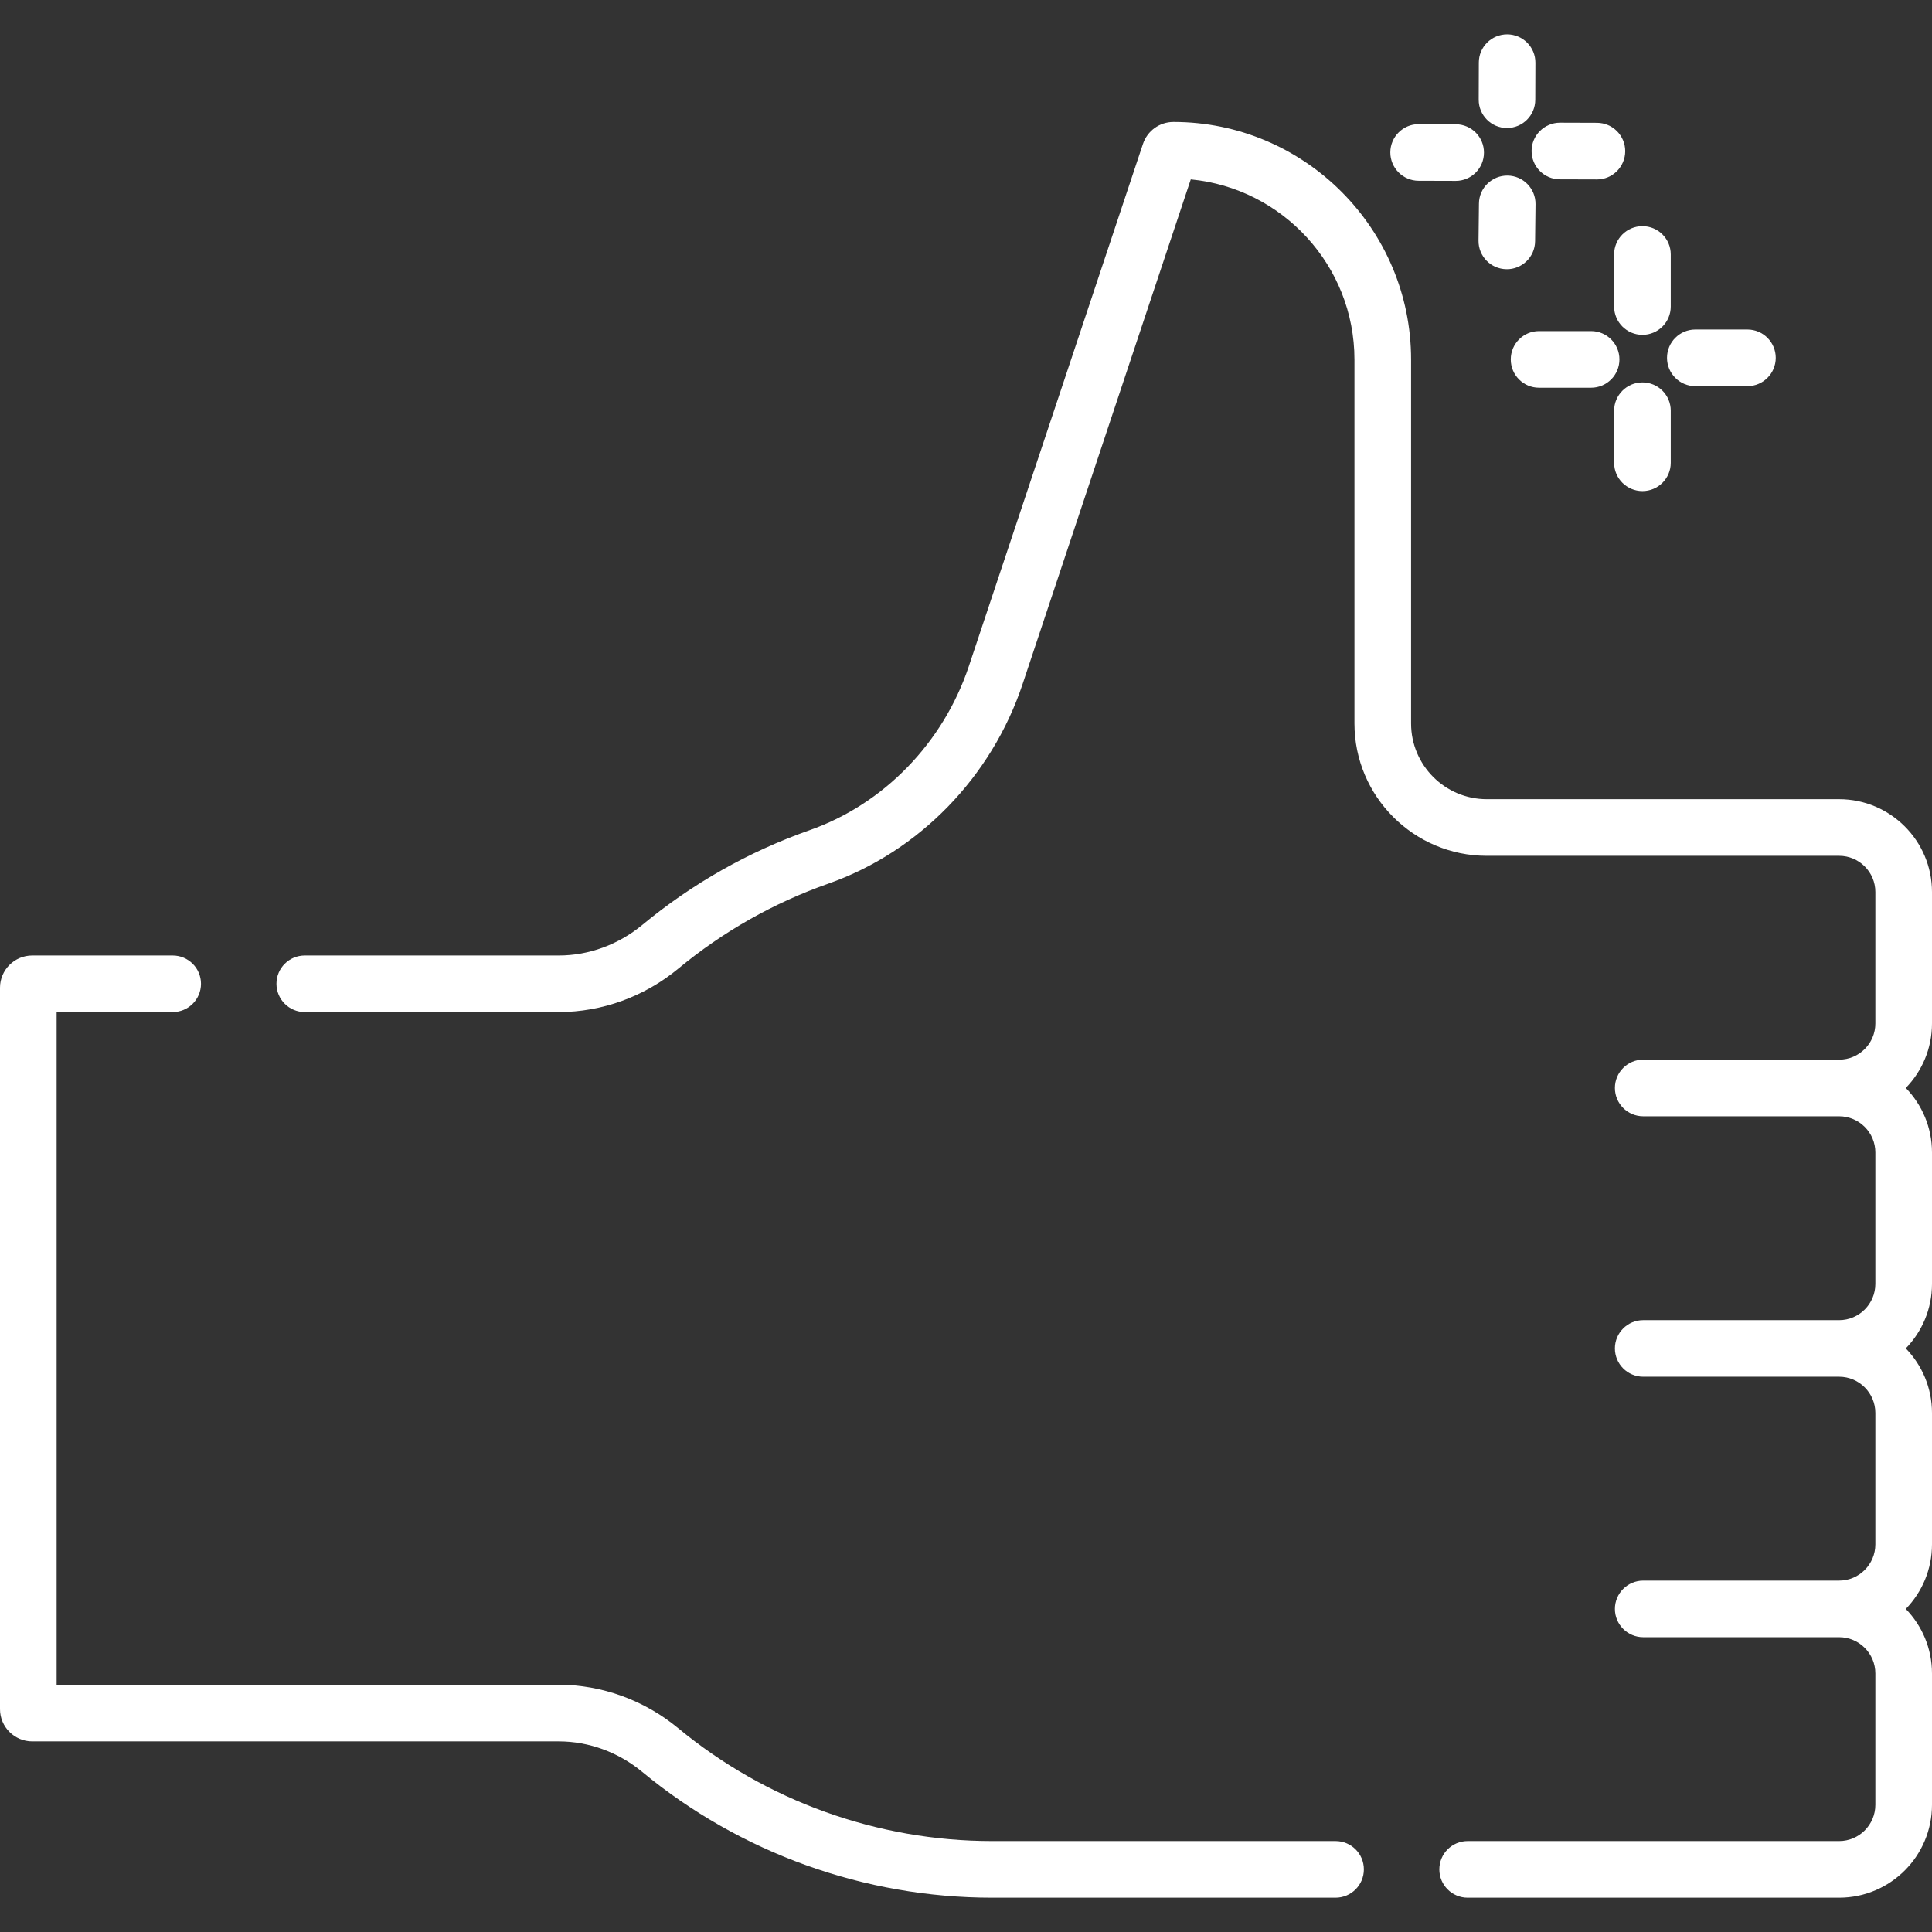 <svg width="32" height="32" viewBox="0 0 32 32" fill="none" xmlns="http://www.w3.org/2000/svg">
<rect x="0" y="0" width="32" height="32" fill="#333333" stroke="none"/>
<g clip-path="url(#clip0_78_4454)">
<path d="M32 14.775C32 13.927 31.31 13.237 30.462 13.237H24.626C23.934 13.237 23.372 12.675 23.372 11.983V5.956C23.372 3.786 21.606 2.02 19.436 2.02C19.206 2.02 19.004 2.166 18.931 2.384L16.047 11.035C15.624 12.303 14.638 13.319 13.409 13.751C12.398 14.107 11.466 14.635 10.637 15.321C10.243 15.646 9.753 15.826 9.256 15.826H5.048C4.789 15.826 4.579 16.035 4.579 16.294C4.579 16.553 4.789 16.763 5.048 16.763H9.256C9.971 16.763 10.673 16.508 11.234 16.044C11.978 15.428 12.814 14.955 13.72 14.636C15.221 14.107 16.423 12.872 16.937 11.331L19.723 2.971C21.242 3.117 22.434 4.4 22.434 5.956V11.983C22.434 13.191 23.417 14.175 24.626 14.175H30.462C30.793 14.175 31.062 14.444 31.062 14.775V16.951C31.062 17.282 30.793 17.551 30.462 17.551H27.217C26.958 17.551 26.748 17.761 26.748 18.02C26.748 18.279 26.958 18.489 27.217 18.489H30.462C30.793 18.489 31.062 18.758 31.062 19.089V21.265C31.062 21.596 30.793 21.866 30.462 21.866H27.217C26.958 21.866 26.748 22.076 26.748 22.334C26.748 22.593 26.958 22.803 27.217 22.803H30.462C30.793 22.803 31.062 23.073 31.062 23.404V25.579C31.062 25.91 30.793 26.18 30.462 26.18H27.217C26.958 26.18 26.748 26.39 26.748 26.649C26.748 26.907 26.958 27.117 27.217 27.117H30.462C30.793 27.117 31.062 27.387 31.062 27.718V29.893C31.062 30.225 30.793 30.494 30.462 30.494H24.309C24.05 30.494 23.84 30.704 23.84 30.963C23.84 31.222 24.05 31.432 24.309 31.432H30.462C31.31 31.432 32 30.742 32 29.893V27.718C32 27.303 31.835 26.926 31.566 26.649C31.835 26.372 32 25.994 32 25.579V23.404C32 22.988 31.835 22.611 31.566 22.334C31.835 22.057 32 21.68 32 21.265V19.089C32 18.674 31.835 18.297 31.566 18.02C31.835 17.743 32 17.366 32 16.951V14.775Z" fill="white"/>
<path d="M22.121 30.494H16.431C14.537 30.494 12.691 29.83 11.234 28.625C10.673 28.161 9.971 27.905 9.256 27.905H0.938V16.763H2.86C3.119 16.763 3.329 16.553 3.329 16.294C3.329 16.036 3.119 15.826 2.86 15.826H0.534C0.24 15.826 0 16.065 0 16.36V28.309C0 28.603 0.24 28.843 0.534 28.843H9.256C9.753 28.843 10.243 29.022 10.637 29.348C12.262 30.692 14.319 31.432 16.431 31.432H22.121C22.38 31.432 22.59 31.222 22.59 30.963C22.59 30.704 22.38 30.494 22.121 30.494Z" fill="white"/>
<path d="M28.08 6.396H28.943C29.202 6.396 29.412 6.186 29.412 5.927C29.412 5.668 29.202 5.458 28.943 5.458H28.08C27.821 5.458 27.611 5.668 27.611 5.927C27.611 6.186 27.821 6.396 28.08 6.396Z" fill="white"/>
<path d="M26.735 4.214V5.077C26.735 5.336 26.945 5.546 27.204 5.546C27.463 5.546 27.673 5.336 27.673 5.077V4.214C27.673 3.955 27.463 3.746 27.204 3.746C26.945 3.746 26.735 3.955 26.735 4.214Z" fill="white"/>
<path d="M25.491 6.422H26.354C26.613 6.422 26.823 6.212 26.823 5.953C26.823 5.694 26.613 5.484 26.354 5.484H25.491C25.232 5.484 25.023 5.694 25.023 5.953C25.023 6.212 25.232 6.422 25.491 6.422Z" fill="white"/>
<path d="M27.204 8.134C27.463 8.134 27.673 7.924 27.673 7.666V6.803C27.673 6.544 27.463 6.334 27.204 6.334C26.945 6.334 26.735 6.544 26.735 6.803V7.666C26.735 7.924 26.945 8.134 27.204 8.134Z" fill="white"/>
<path d="M25.835 2.97C26.669 2.972 26.392 2.972 26.45 2.972C26.708 2.972 26.918 2.763 26.919 2.504C26.919 2.245 26.71 2.035 26.451 2.034L25.838 2.032C25.581 2.032 25.368 2.241 25.368 2.5C25.367 2.758 25.576 2.969 25.835 2.97Z" fill="white"/>
<path d="M24.959 2.12C25.221 2.12 25.428 1.909 25.429 1.653L25.431 1.039C25.432 0.78 25.223 0.57 24.964 0.569C24.701 0.569 24.494 0.78 24.494 1.036L24.492 1.65C24.491 1.909 24.7 2.119 24.959 2.12Z" fill="white"/>
<path d="M23.496 2.994C24.33 2.996 24.053 2.996 24.111 2.996C24.369 2.996 24.579 2.787 24.579 2.528C24.58 2.269 24.371 2.059 24.112 2.058C23.278 2.056 23.555 2.056 23.497 2.056C23.239 2.056 23.029 2.265 23.028 2.524C23.028 2.782 23.237 2.993 23.496 2.994Z" fill="white"/>
<path d="M25.426 3.996L25.433 3.382C25.436 3.123 25.228 2.911 24.97 2.908C24.718 2.904 24.498 3.108 24.496 3.372L24.489 3.985C24.486 4.244 24.693 4.456 24.952 4.459C25.204 4.464 25.423 4.26 25.426 3.996Z" fill="white"/>
</g>
<defs>
<clipPath id="clip0_78_4454">
<rect width="32" height="32" fill="white"/>
</clipPath>
</defs>
</svg>
